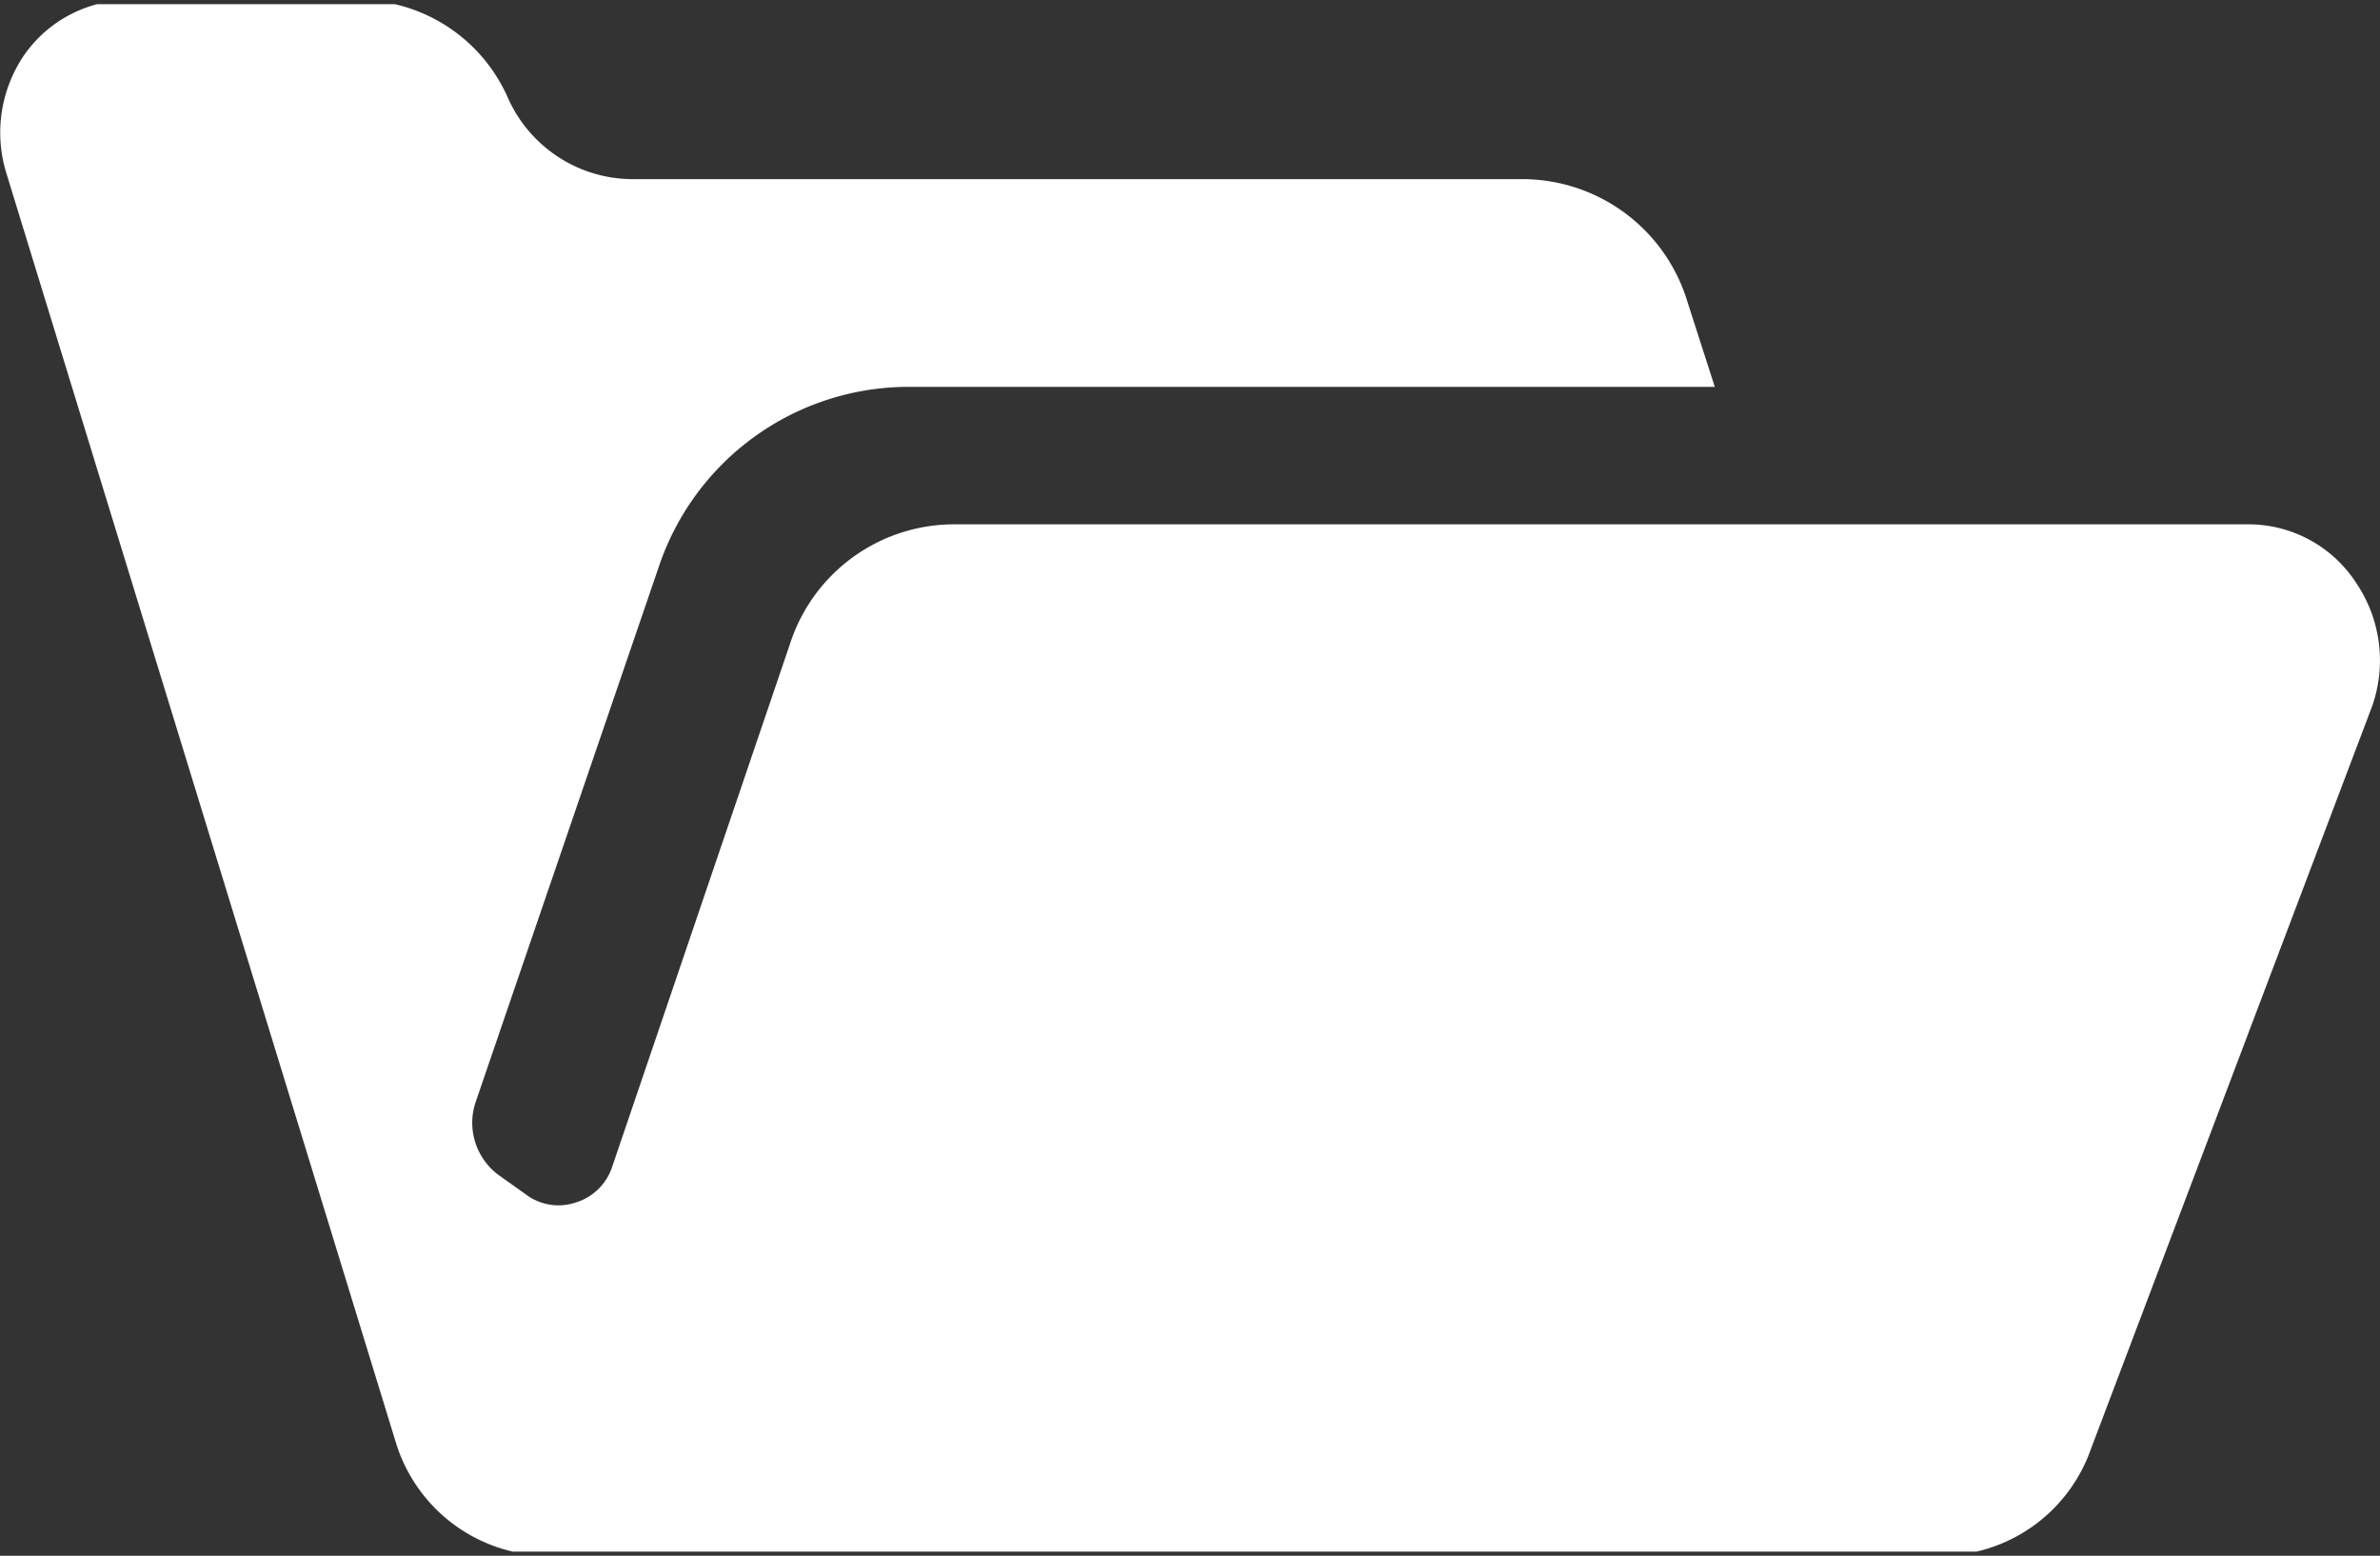 <svg xmlns="http://www.w3.org/2000/svg" xmlns:xlink="http://www.w3.org/1999/xlink" viewBox="0 0 40 26.14"><rect x="0" y="0" width="40" height="26.14" fill="#333333" stroke="none"/><defs><style>.cls-1{fill:none;}.cls-2{clip-path:url(#clip-path);}.cls-3{fill:#fff;}</style><clipPath id="clip-path" transform="translate(0 0.07)"><rect class="cls-1" width="40" height="26"/></clipPath></defs><g id="レイヤー_2" data-name="レイヤー 2"><g id="レイヤー_1-2" data-name="レイヤー 1"><g class="cls-2"><path class="cls-3" d="M39.61,9.74a2.16,2.16,0,0,0-1.78-1H16a2.9,2.9,0,0,0-2.72,2l-3,8.82a.93.93,0,0,1-.59.57A.91.91,0,0,1,8.84,20l-.45-.32A1.09,1.09,0,0,1,8,18.43l3.08-9a4.43,4.43,0,0,1,4.15-3H28.82L28.36,5a2.9,2.9,0,0,0-2.75-2.06h-15A2.3,2.3,0,0,1,8.53,1.56,2.75,2.75,0,0,0,6-.07H2.17A2.16,2.16,0,0,0,.41.85a2.31,2.31,0,0,0-.3,2L6.66,24.19a2.69,2.69,0,0,0,2.56,1.88h23.4a2.68,2.68,0,0,0,2.52-1.79l4.73-12.49A2.32,2.32,0,0,0,39.61,9.74Z" transform="translate(0 0.07)"/></g></g></g></svg>